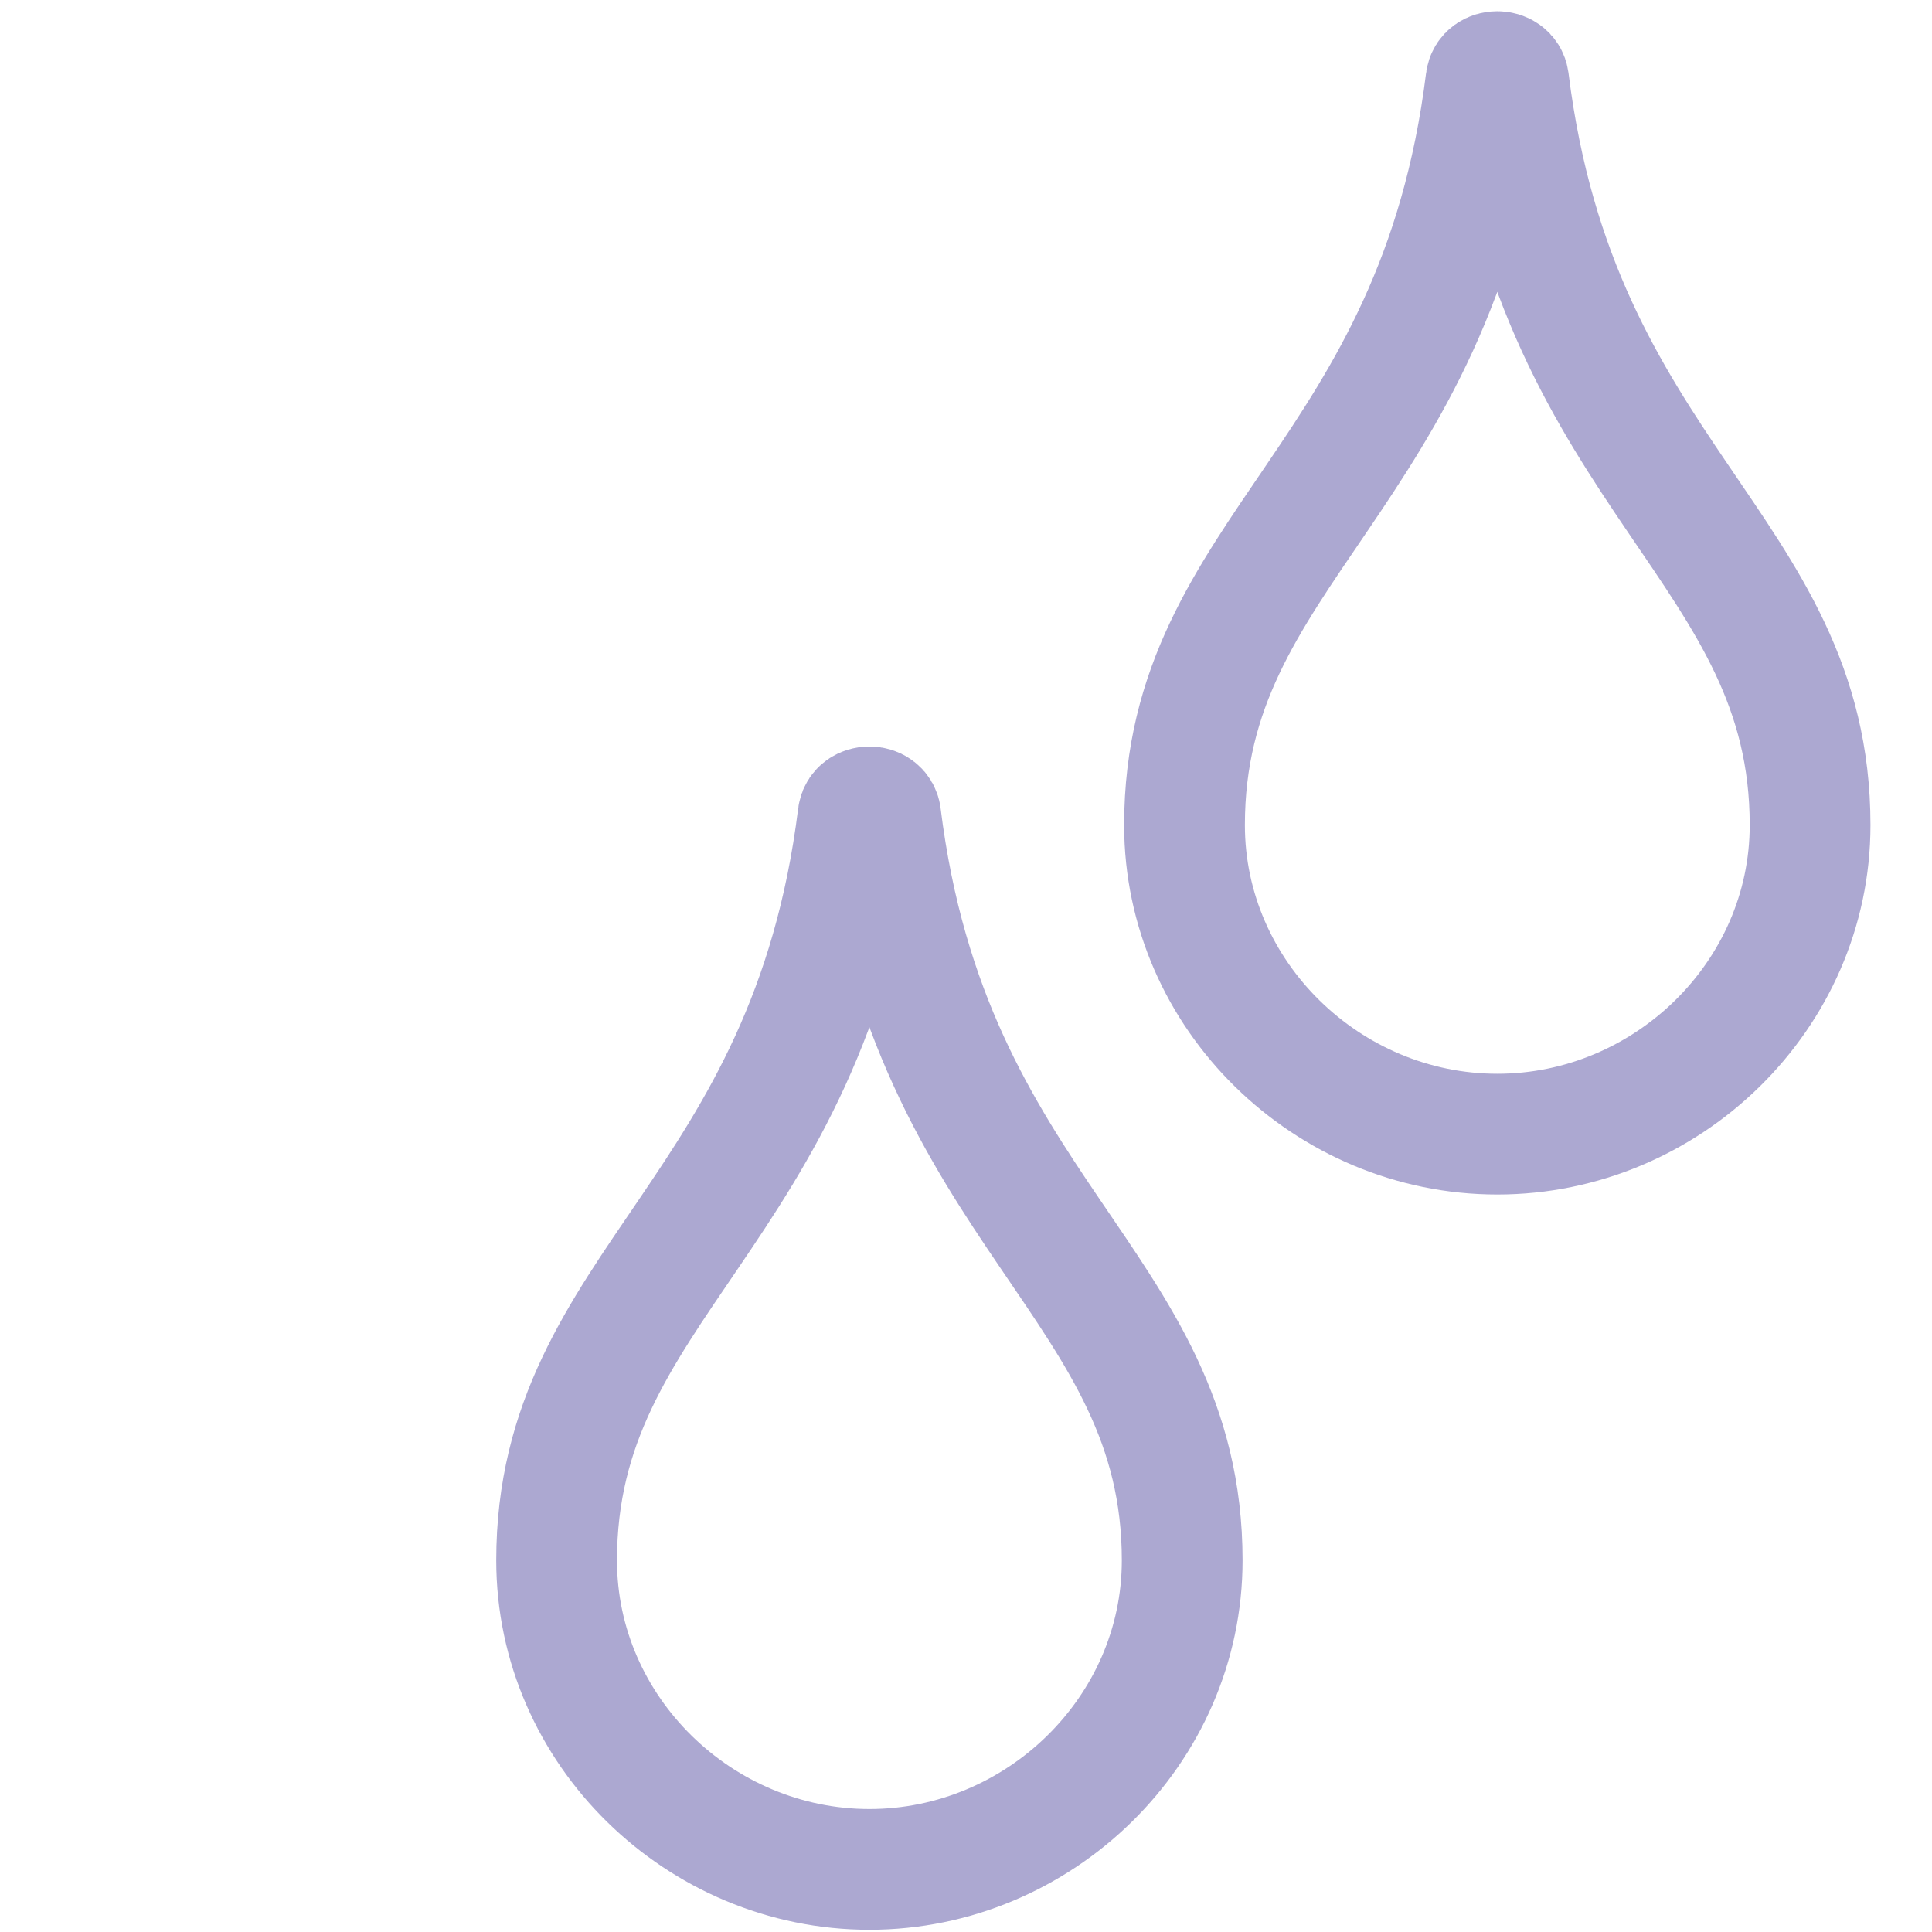 <svg width="40" height="40" viewBox="0 0 40 40" fill="none" xmlns="http://www.w3.org/2000/svg">
<path d="M11.524 32.306C11.524 26.582 16.744 25.12 17.766 16.89C17.796 16.644 18.204 16.644 18.234 16.89C19.256 25.12 24.476 26.584 24.476 32.306C24.476 35.836 21.512 38.704 18 38.704C14.488 38.704 11.524 35.836 11.524 32.306Z" stroke="#ACA8D1" stroke-width="2.5" stroke-linejoin="round"></path>
<path d="M24.524 17.083C24.524 11.361 29.744 9.897 30.766 1.667C30.796 1.421 31.202 1.421 31.234 1.667C32.256 9.897 37.476 11.361 37.476 17.083C37.476 20.613 34.512 23.481 31 23.481C27.488 23.481 24.524 20.613 24.524 17.083Z" stroke="#ACA8D1" stroke-width="2.5" stroke-linejoin="round"></path>
</svg>
